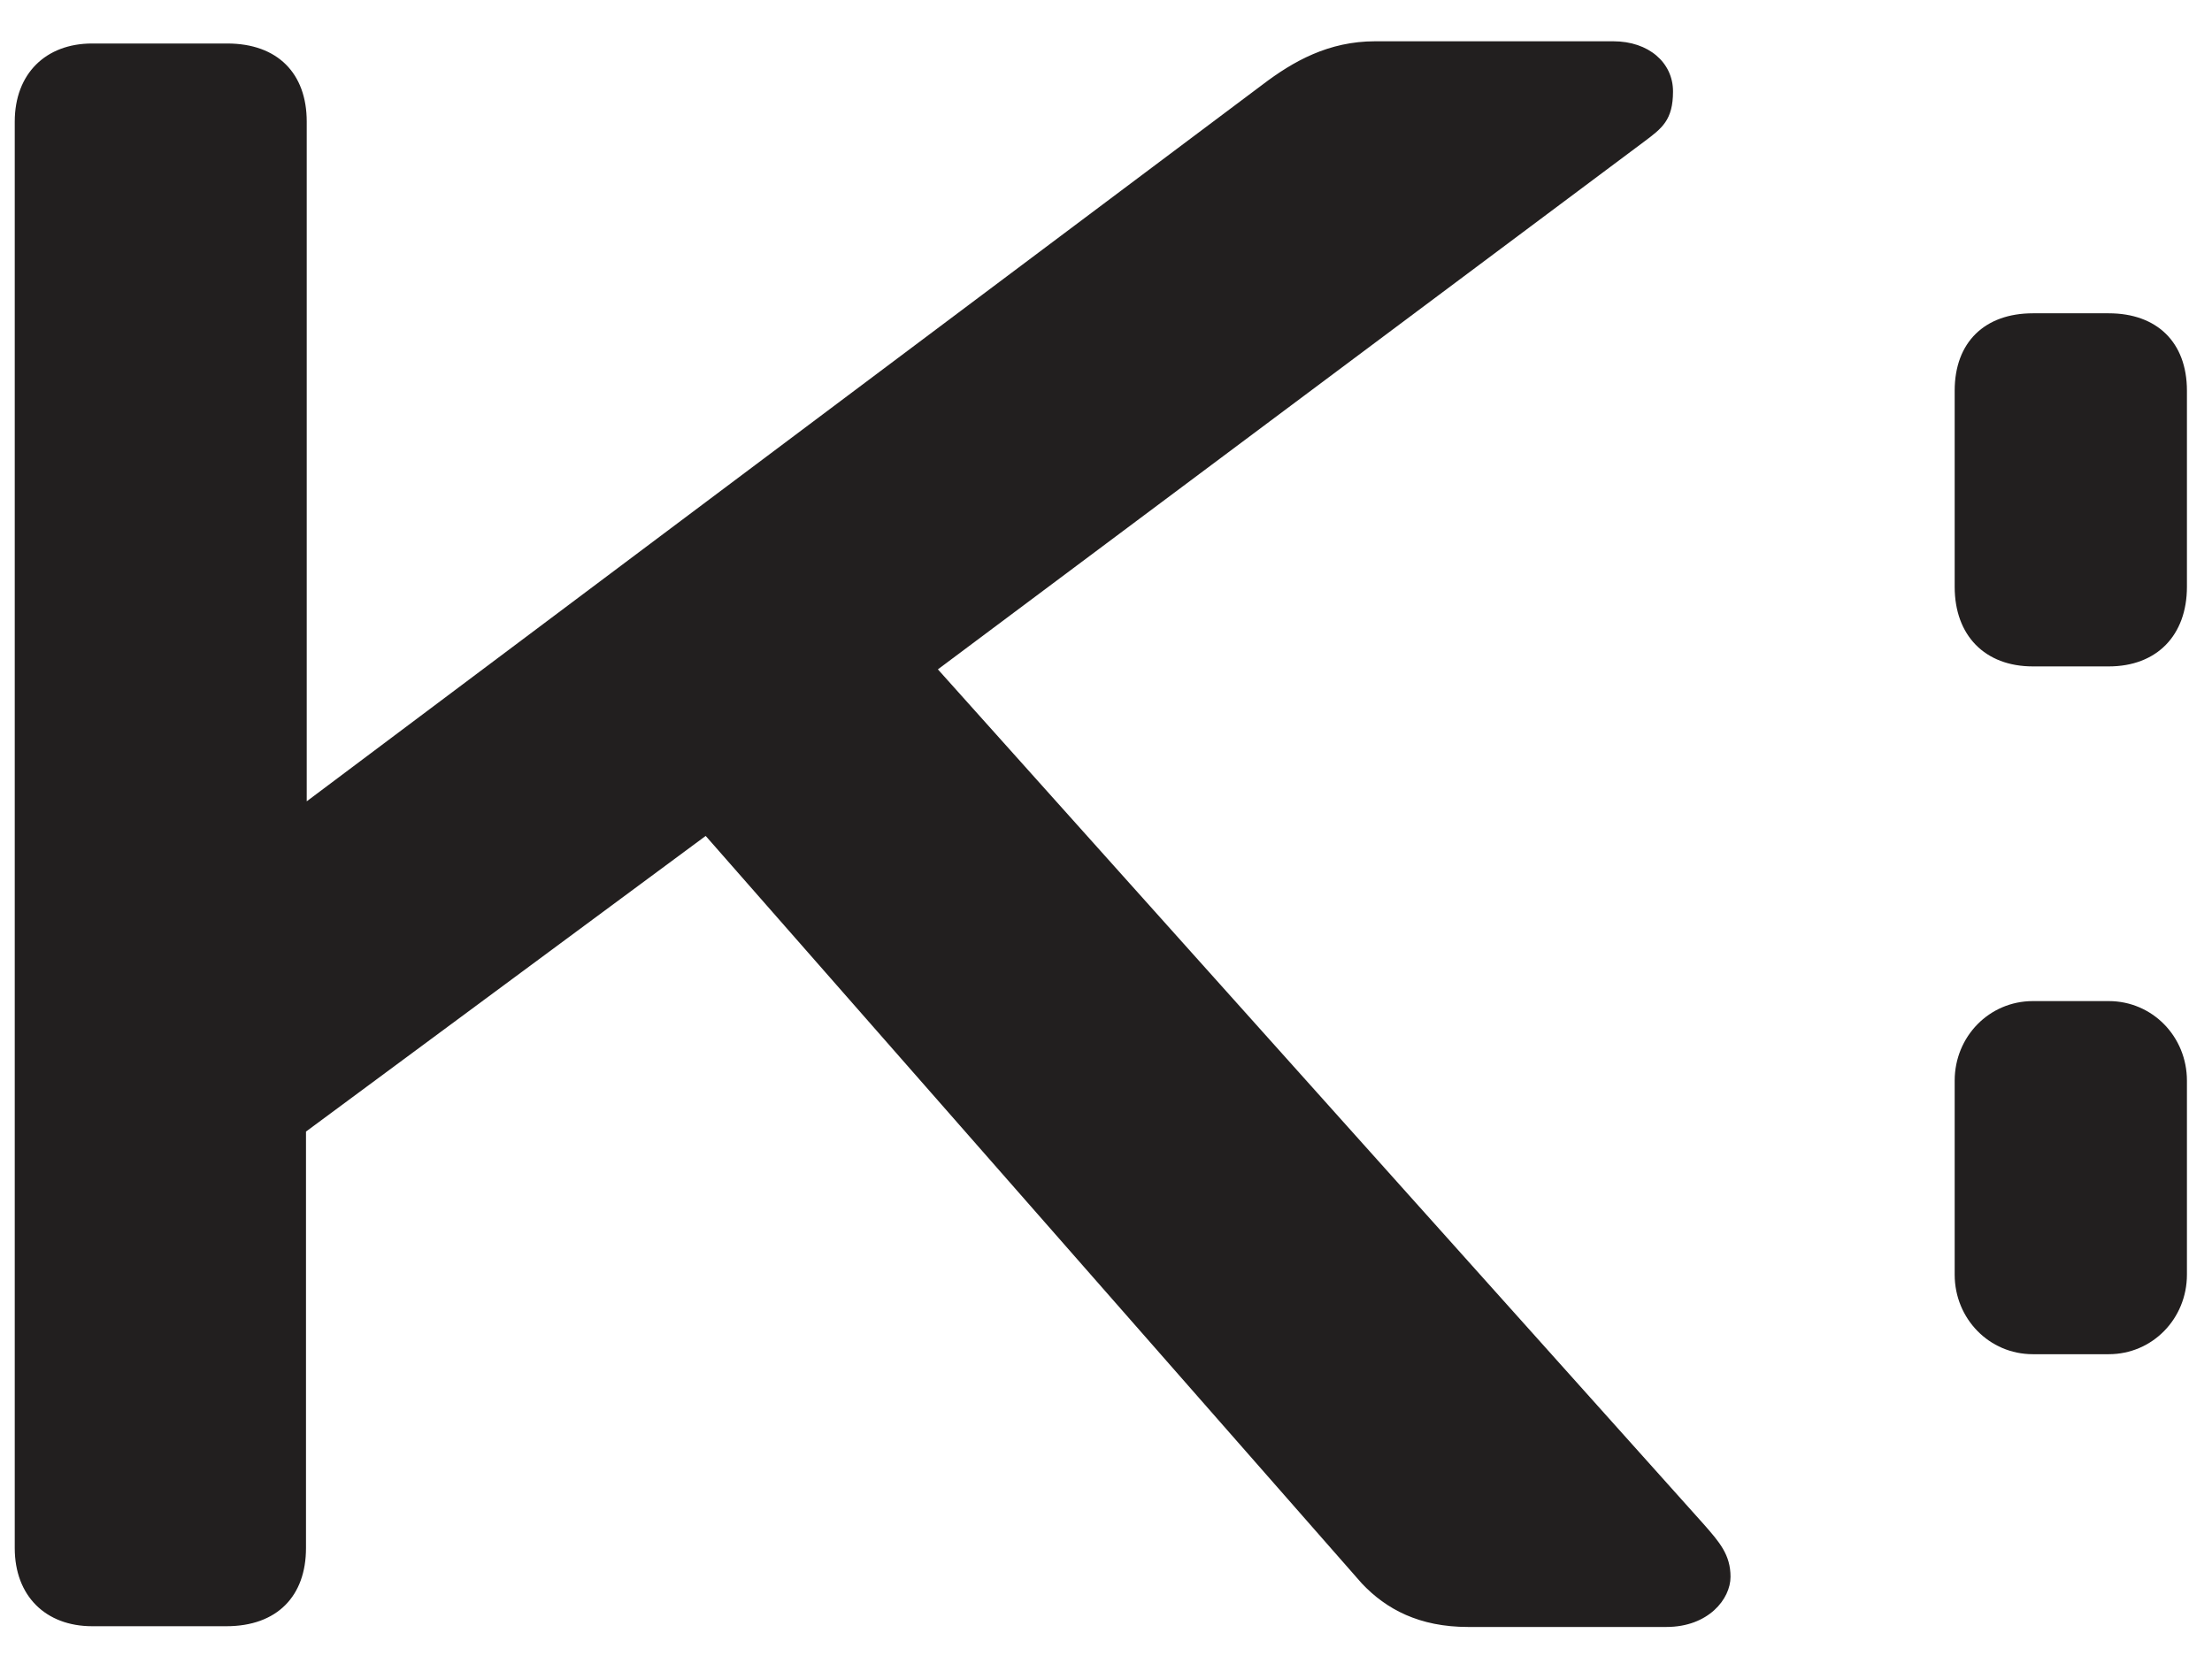 <svg viewBox="0 0 300 224.6" version="1.1" xmlns="http://www.w3.org/2000/svg" id="Layer_1">
  
  <defs>
    <style>
      .st0 {
        fill: #221f1f;
      }
    </style>
  </defs>
  <g>
    <path d="M296.6,146.6v26.3c0,6-4.7,10.8-10.6,10.8h-10.3c-5.9,0-10.6-4.8-10.6-10.8v-26.3c0-6,4.7-10.8,10.6-10.8h10.3c5.9,0,10.6,4.8,10.6,10.8Z" class="st0"></path>
    <path d="M296.6,79.6c0,6.6-4.1,10.8-10.6,10.8h-10.3c-6.5,0-10.6-4.2-10.6-10.8v-26.6c0-6.6,4.1-10.5,10.6-10.5h10.3c6.5,0,10.6,3.9,10.6,10.5v26.6Z" class="st0"></path>
  </g>
  <path d="M95.7,113.4l-54.2,40.1v56.5c0,6.5-3.9,10.6-10.8,10.6H12.5c-6.3,0-10.5-4.1-10.5-10.6V16.5c0-6.5,4.2-10.6,10.5-10.6h18.3c6.9,0,10.8,4.1,10.8,10.6v92.2L171.2,11.5c4.2-3.2,9-5.9,15.3-5.9h32.3c4.8,0,8.1,2.9,8.1,6.8s-1.5,5-3.9,6.8l-95.8,71.6,103.9,116c2.1,2.4,3.6,4.1,3.6,7.1s-3,6.8-8.7,6.8h-26.9c-6.6,0-11.1-2.4-14.4-5.9l-88.9-101.3Z" class="st0"></path>
</svg>
